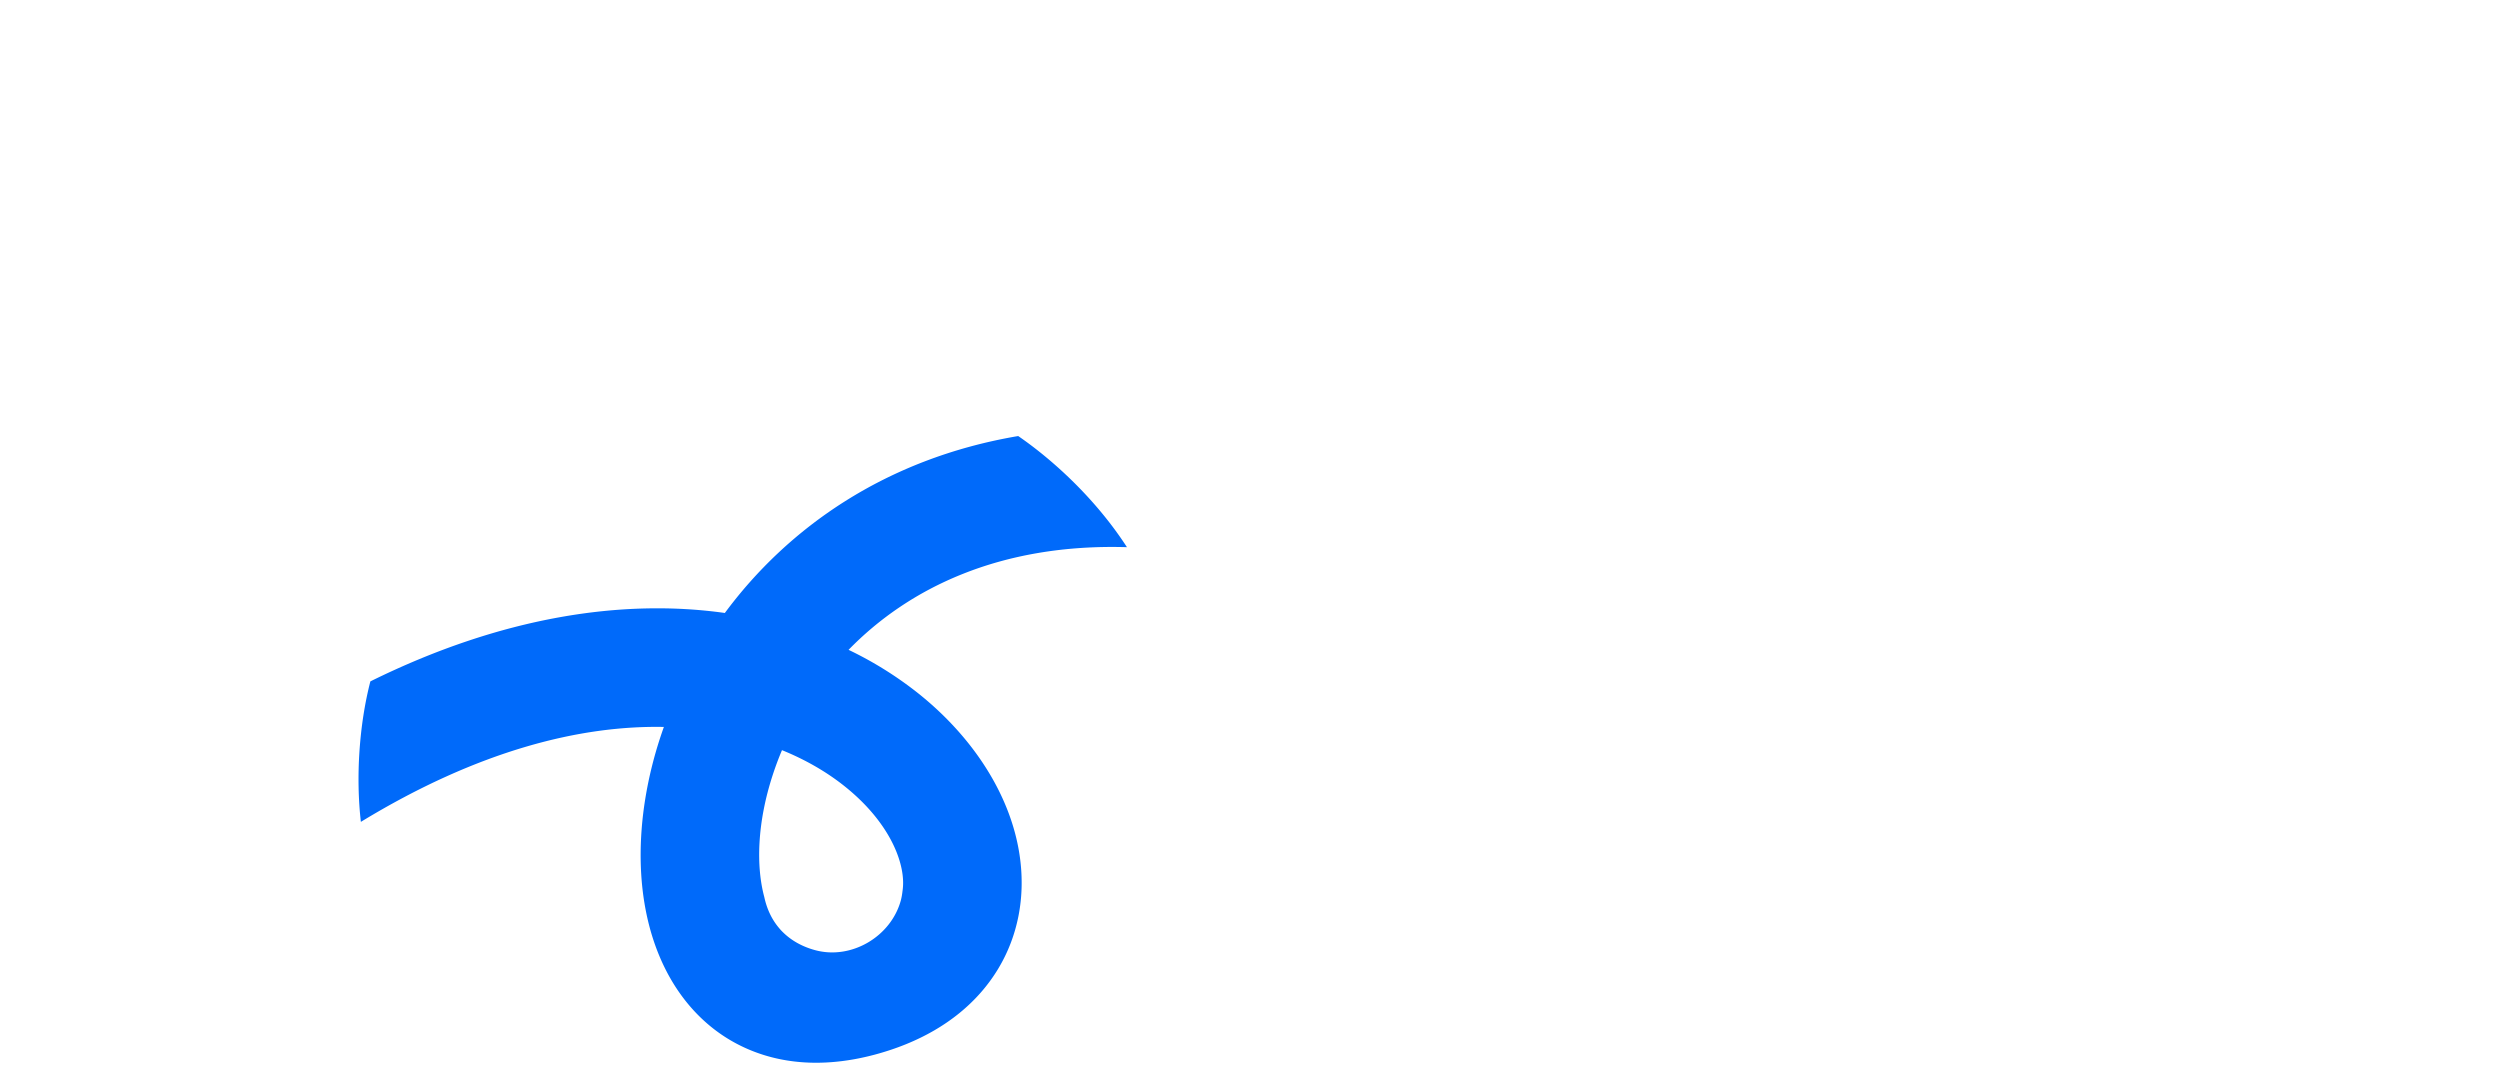 <svg width="258" height="112" fill="none" xmlns="http://www.w3.org/2000/svg"><path fill-rule="evenodd" clip-rule="evenodd" d="M105.078 45c-13.726 2.322-23.81 9.52-30.274 18.259-10.446-1.473-22.926.313-36.582 7.06-1.16 4.487-1.512 9.887-.98 14.498 12.172-7.42 22.732-9.967 31.269-9.796-.13.364-.255.73-.375 1.094-2.706 8.255-2.881 17.245.61 24.05 1.803 3.515 4.645 6.514 8.6 8.172 3.935 1.651 8.368 1.723 12.94.498 4.476-1.199 8.237-3.332 10.936-6.411 2.73-3.115 4.085-6.88 4.204-10.757.232-7.573-4.161-14.96-10.734-20.17a37.842 37.842 0 0 0-7.12-4.434c6.186-6.355 15.618-10.986 28.729-10.594-3.405-5.258-7.983-9.25-11.223-11.469zM79.761 79.926c.274-.835.587-1.673.94-2.51 2.512 1.018 4.652 2.29 6.393 3.67 4.543 3.6 6.183 7.62 6.104 10.207-.008.241-.029.474-.064.7-.032.3-.085.6-.16.898-1.004 3.748-5.085 6.175-8.833 5.17-1.24-.332-2.375-.921-3.287-1.802a4.958 4.958 0 0 1-.44-.469c-.72-.844-1.258-1.91-1.54-3.217-.831-3.094-.78-7.563.887-12.647z" fill="#006AFA"/></svg>